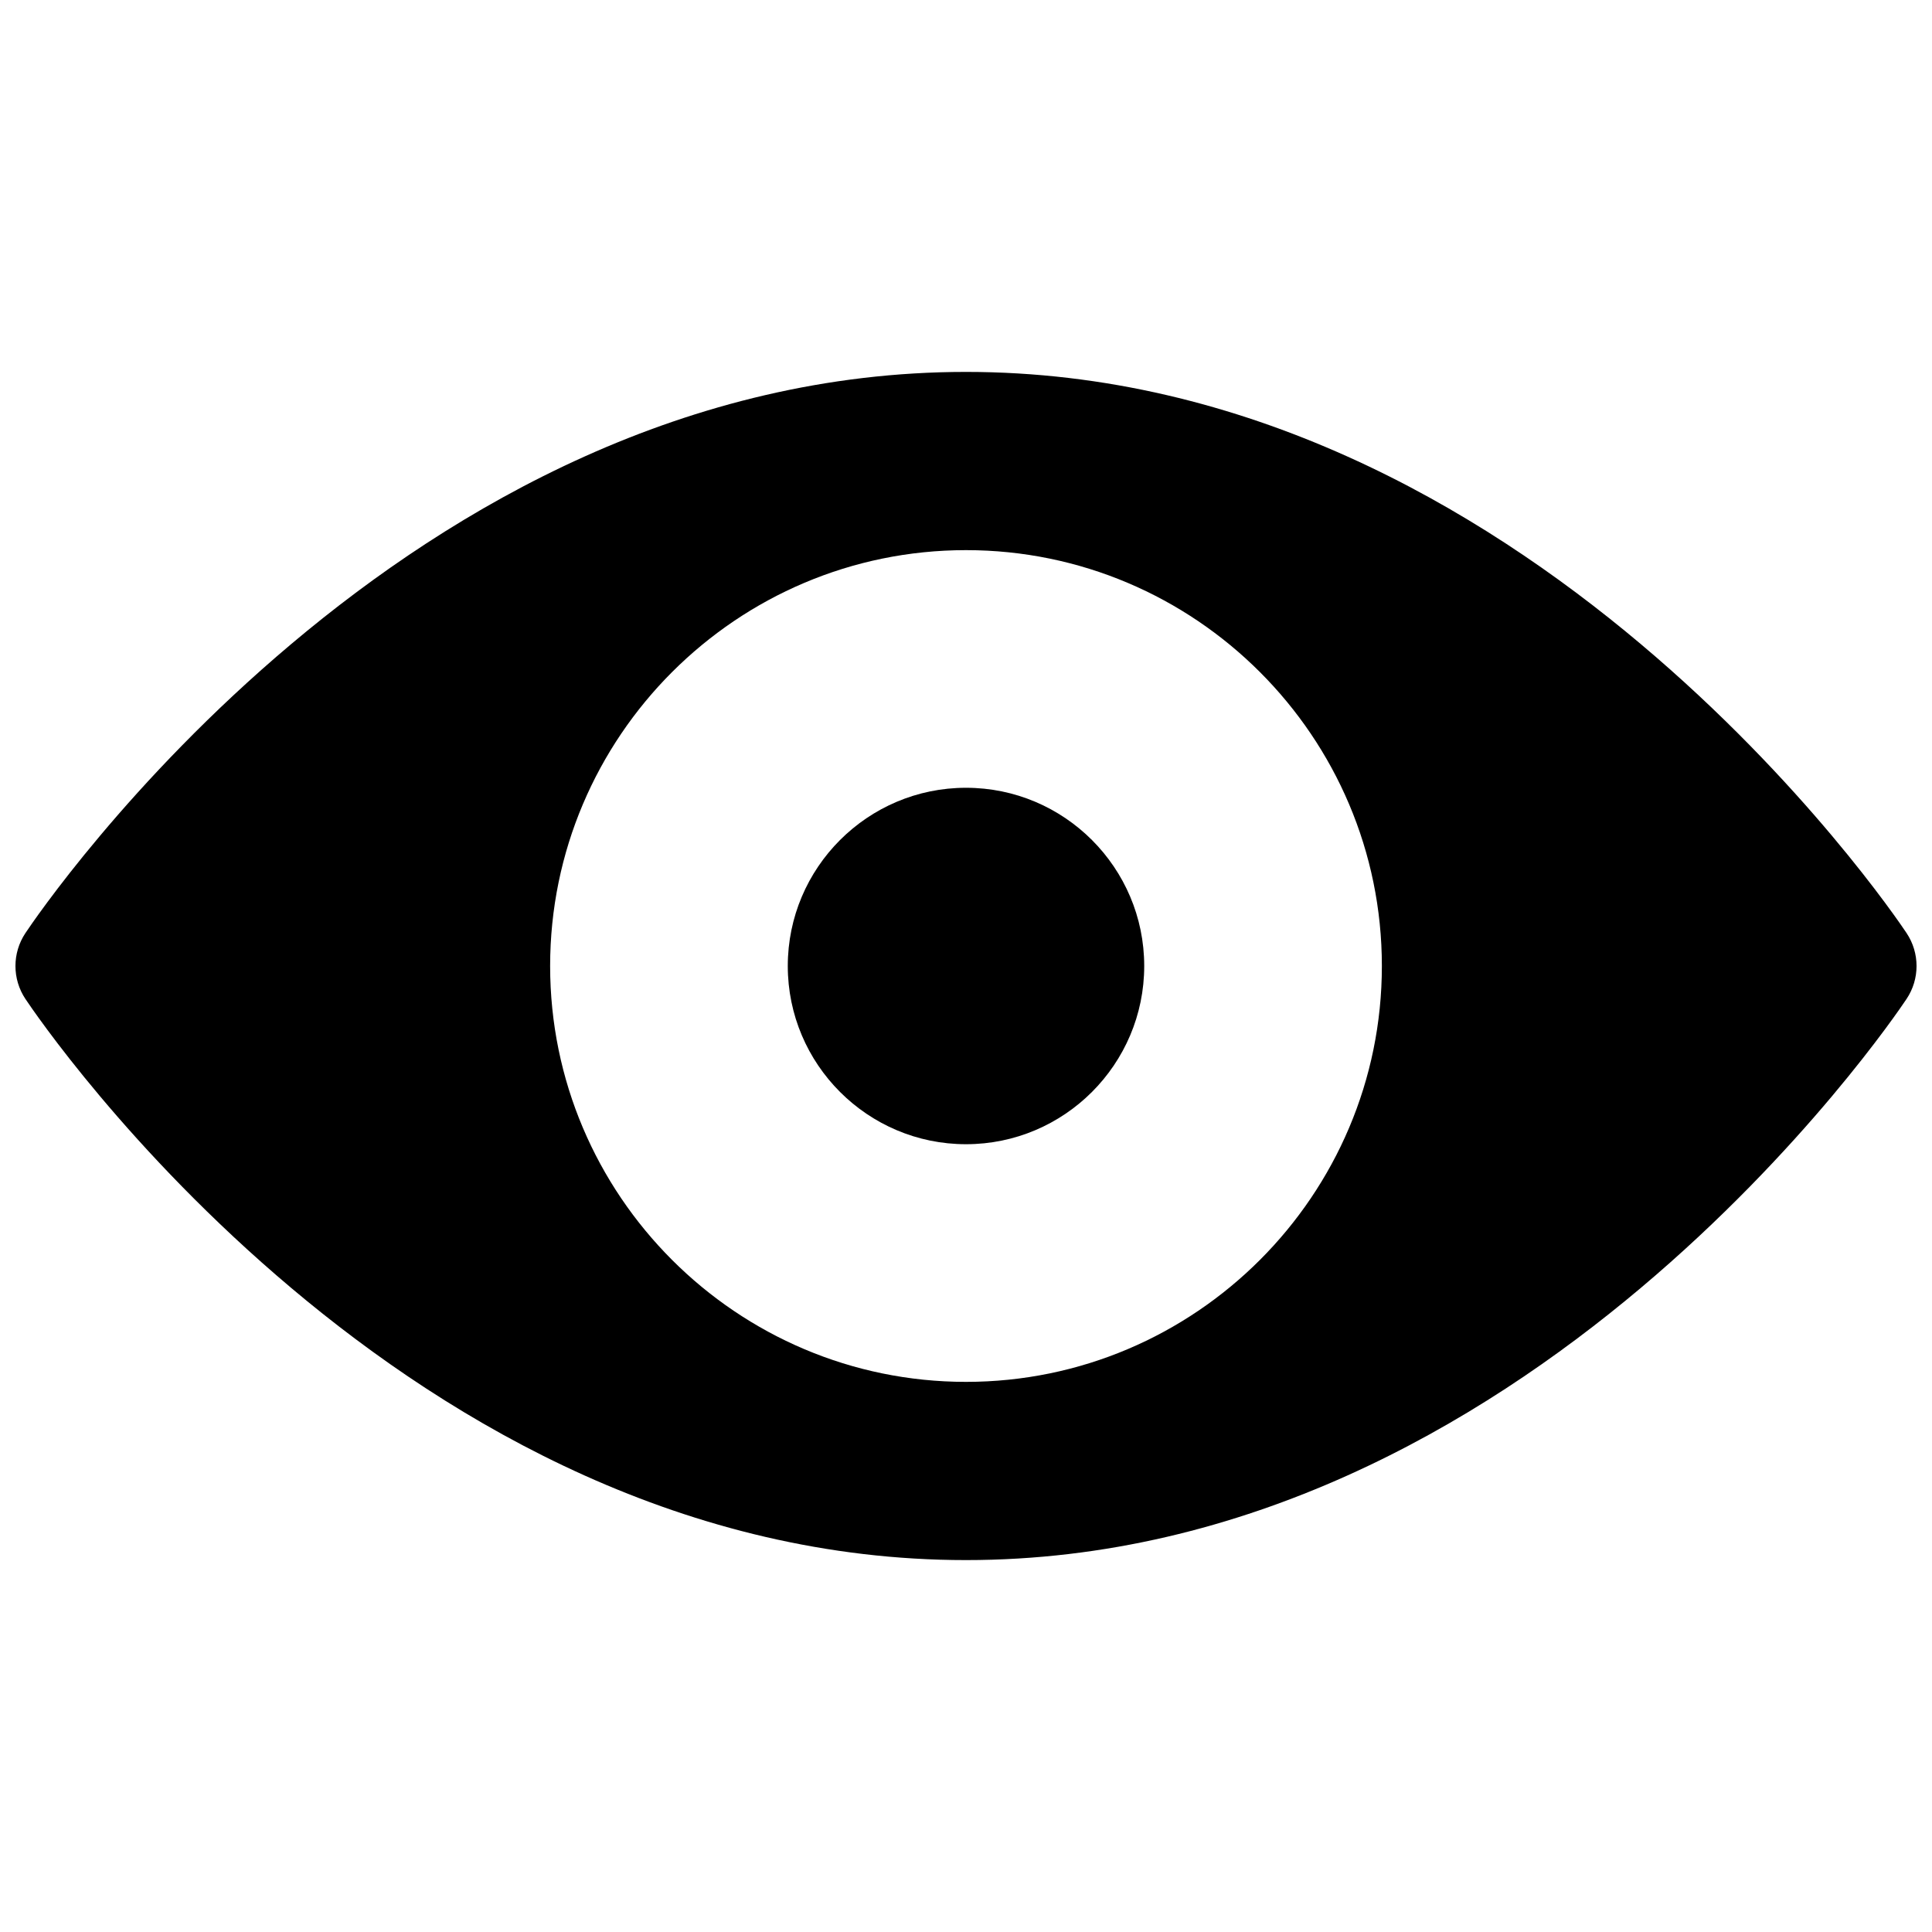 <?xml version="1.0" encoding="UTF-8"?>
<!-- Uploaded to: SVG Repo, www.svgrepo.com, Generator: SVG Repo Mixer Tools -->
<svg width="800px" height="800px" version="1.1" viewBox="144 144 512 512" xmlns="http://www.w3.org/2000/svg">
 <defs>
  <clipPath id="a">
   <path d="m148.09 242h503.81v316h-503.81z"/>
  </clipPath>
 </defs>
 <g clip-path="url(#a)">
  <path d="m649.26 391.27c-4.047-6.078-100.84-148.71-249.26-148.71-148.42 0-245.21 142.63-249.26 148.71-3.527 5.289-3.527 12.18 0 17.469 4.047 6.066 100.84 148.7 249.26 148.7 148.42 0 245.21-142.63 249.26-148.71 3.527-5.281 3.527-12.168 0-17.457zm-249.26 118.94c-60.773 0-110.21-49.438-110.21-110.21 0-60.773 49.438-110.21 110.21-110.21 60.773 0 110.21 49.438 110.21 110.21s-49.438 110.21-110.21 110.21z"/>
 </g>
 <path d="m400 352.77c-26.047 0-47.23 21.184-47.23 47.23s21.184 47.23 47.23 47.23 47.23-21.184 47.23-47.23-21.184-47.23-47.23-47.23z"/>
</svg>